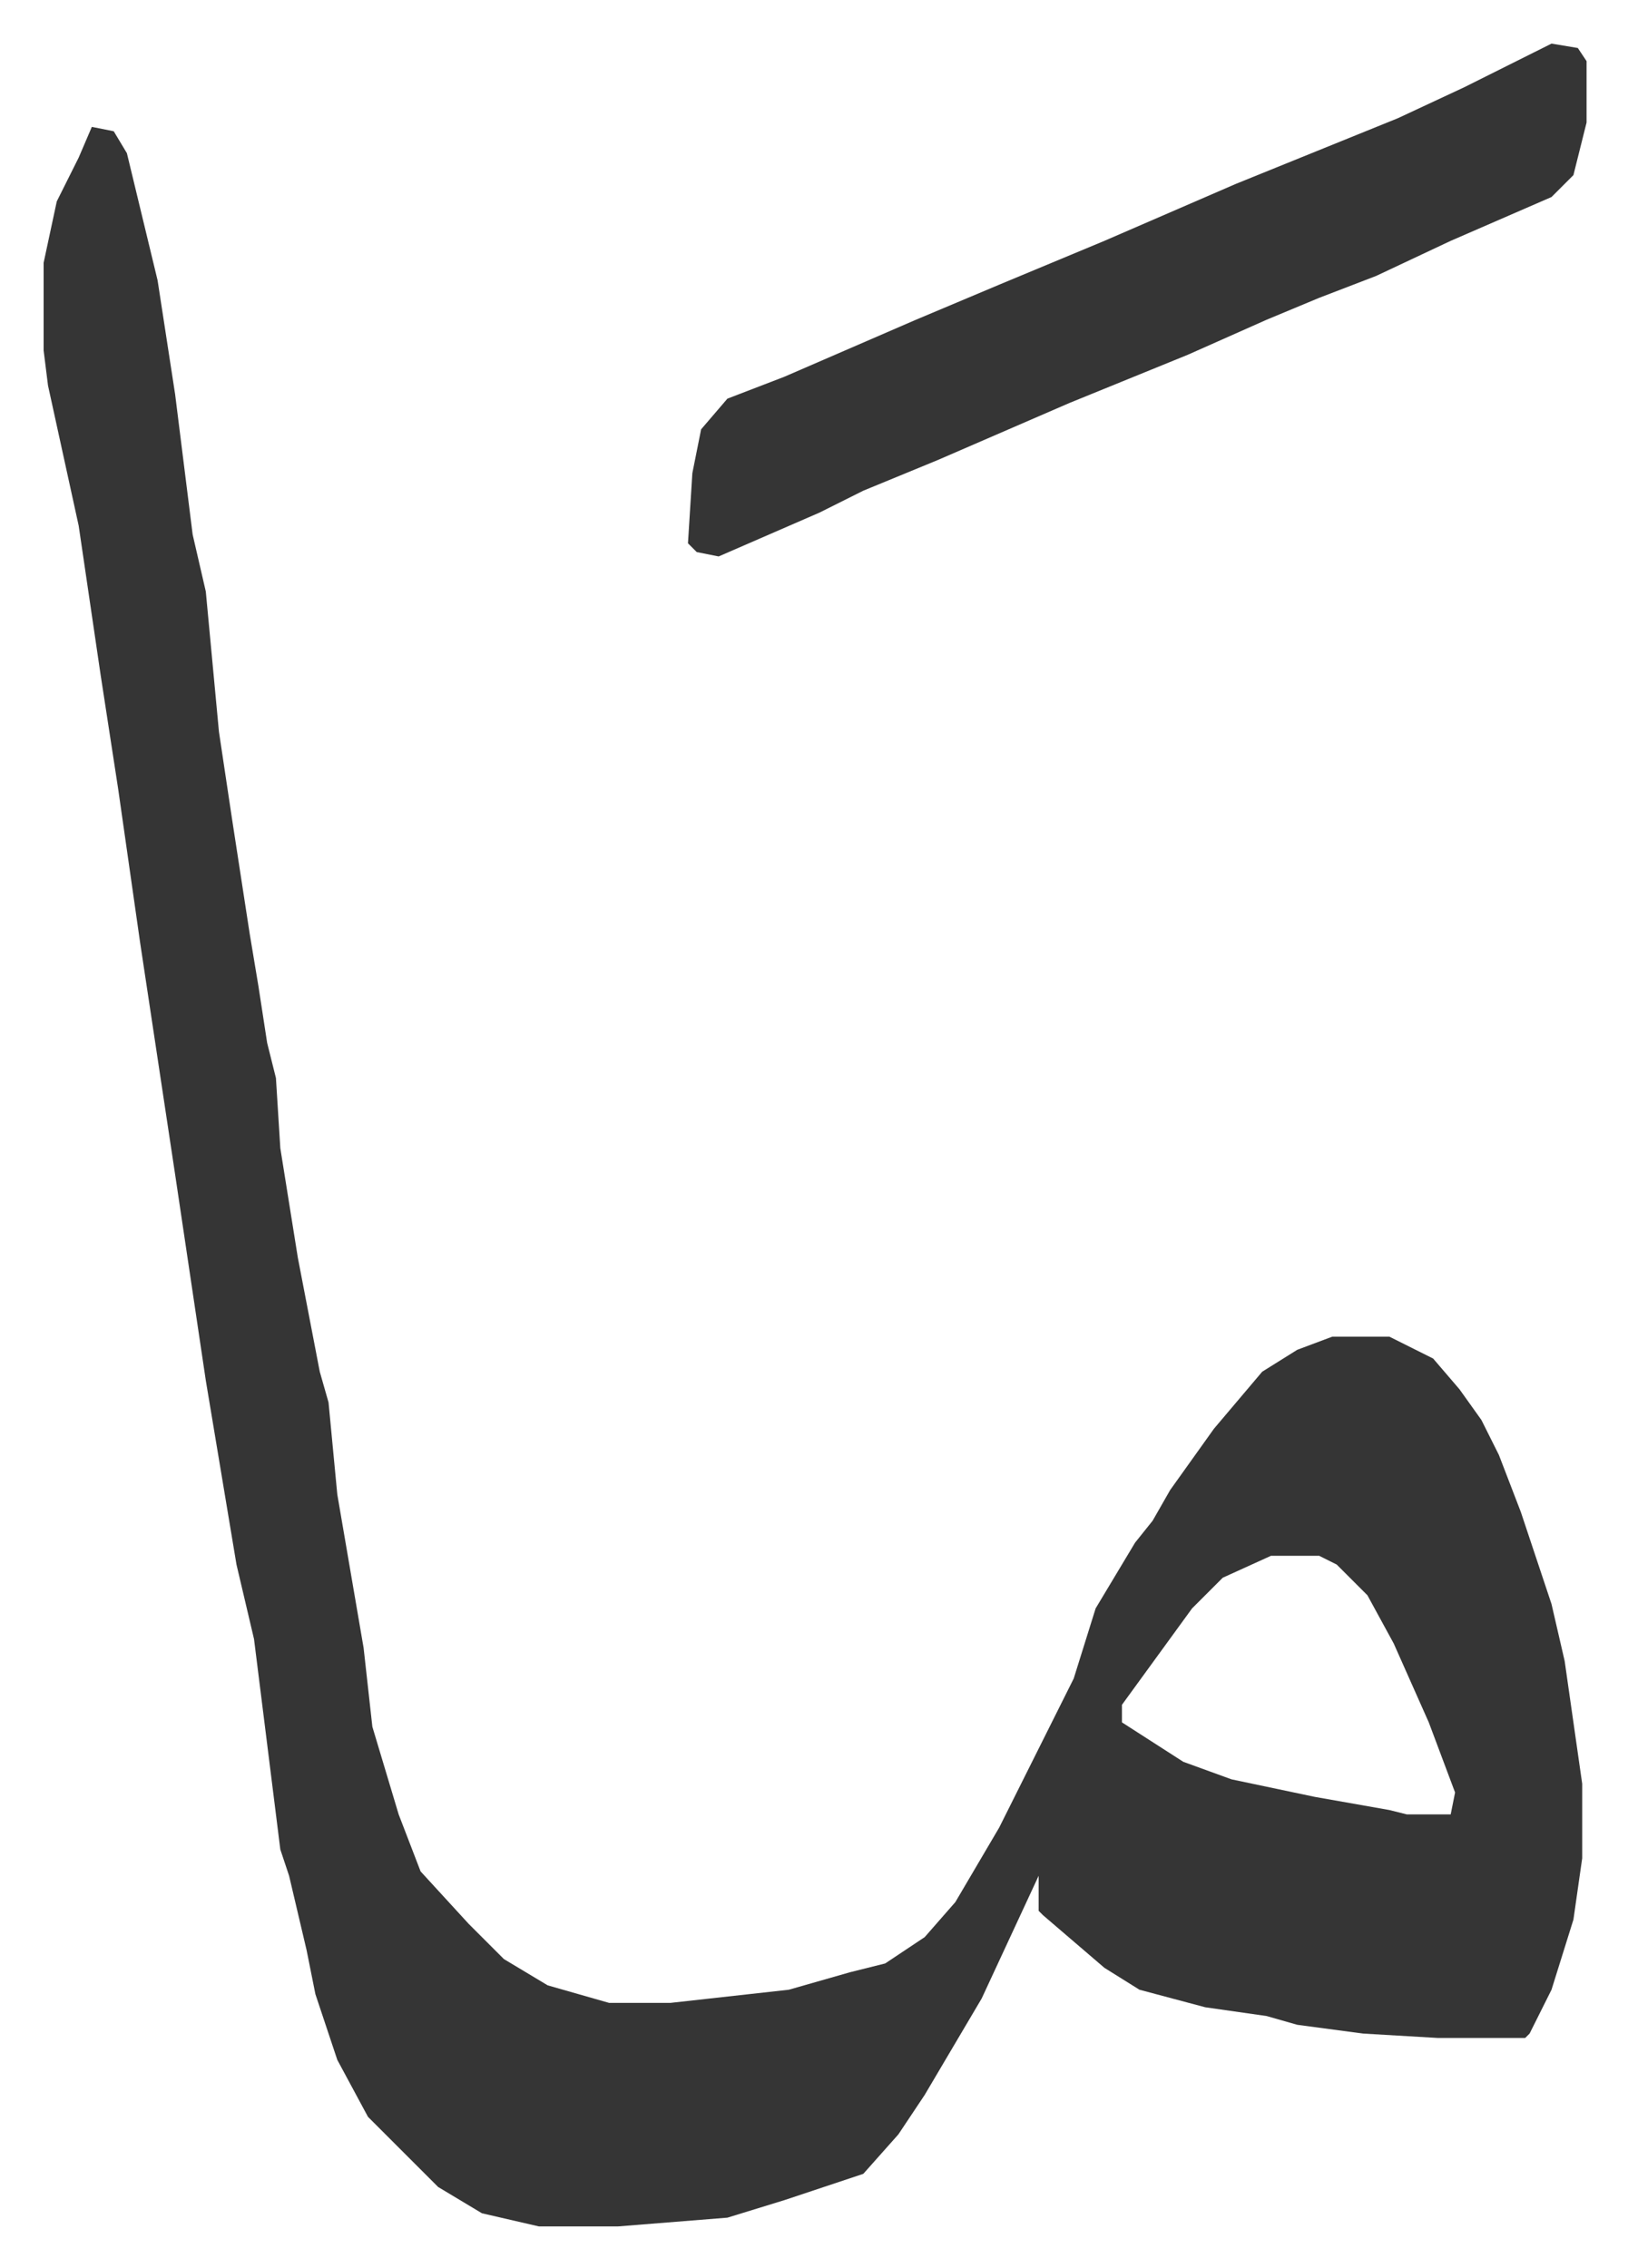 <svg xmlns="http://www.w3.org/2000/svg" role="img" viewBox="-9.95 461.05 371.40 517.40"><path fill="#353535" id="rule_normal" d="M11 490l5 1 3 5 7 29 4 26 4 32 3 13 3 32 3 20 4 26 2 12 2 13 2 8 1 16 4 25 5 26 2 7 2 21 6 35 2 18 6 20 5 13 11 12 8 8 10 6 14 4h14l27-3 14-4 8-2 9-6 7-8 10-17 17-34 5-16 9-15 4-5 4-7 10-14 11-13 8-5 8-3h13l10 5 6 7 5 7 4 8 5 13 7 21 3 13 4 28v17l-2 14-5 16-5 10-1 1h-20l-17-1-15-2-7-2-14-2-15-4-8-5-14-12-1-1v-8l-13 28-13 22-6 9-8 9-18 6-13 4-25 2h-18l-13-3-10-6-16-16-7-13-5-15-2-10-4-17-2-6-6-48-4-17-7-42-7-47-8-53-5-35-4-26-5-34-7-32-1-8v-20l3-14 5-10zm269 326l-11 5-7 7-8 11-8 11v4l14 9 11 4 19 4 17 3 4 1h10l1-5-6-16-8-18-6-11-7-7-4-2zm64-345l6 1 2 3v14l-3 12-5 5-23 10-17 8-13 5-12 5-18 8-27 11-30 13-17 7-10 5-23 10-5-1-2-2 1-16 2-10 6-7 13-5 30-13 19-8 24-10 30-13 37-15 15-7 16-8z"/></svg>
